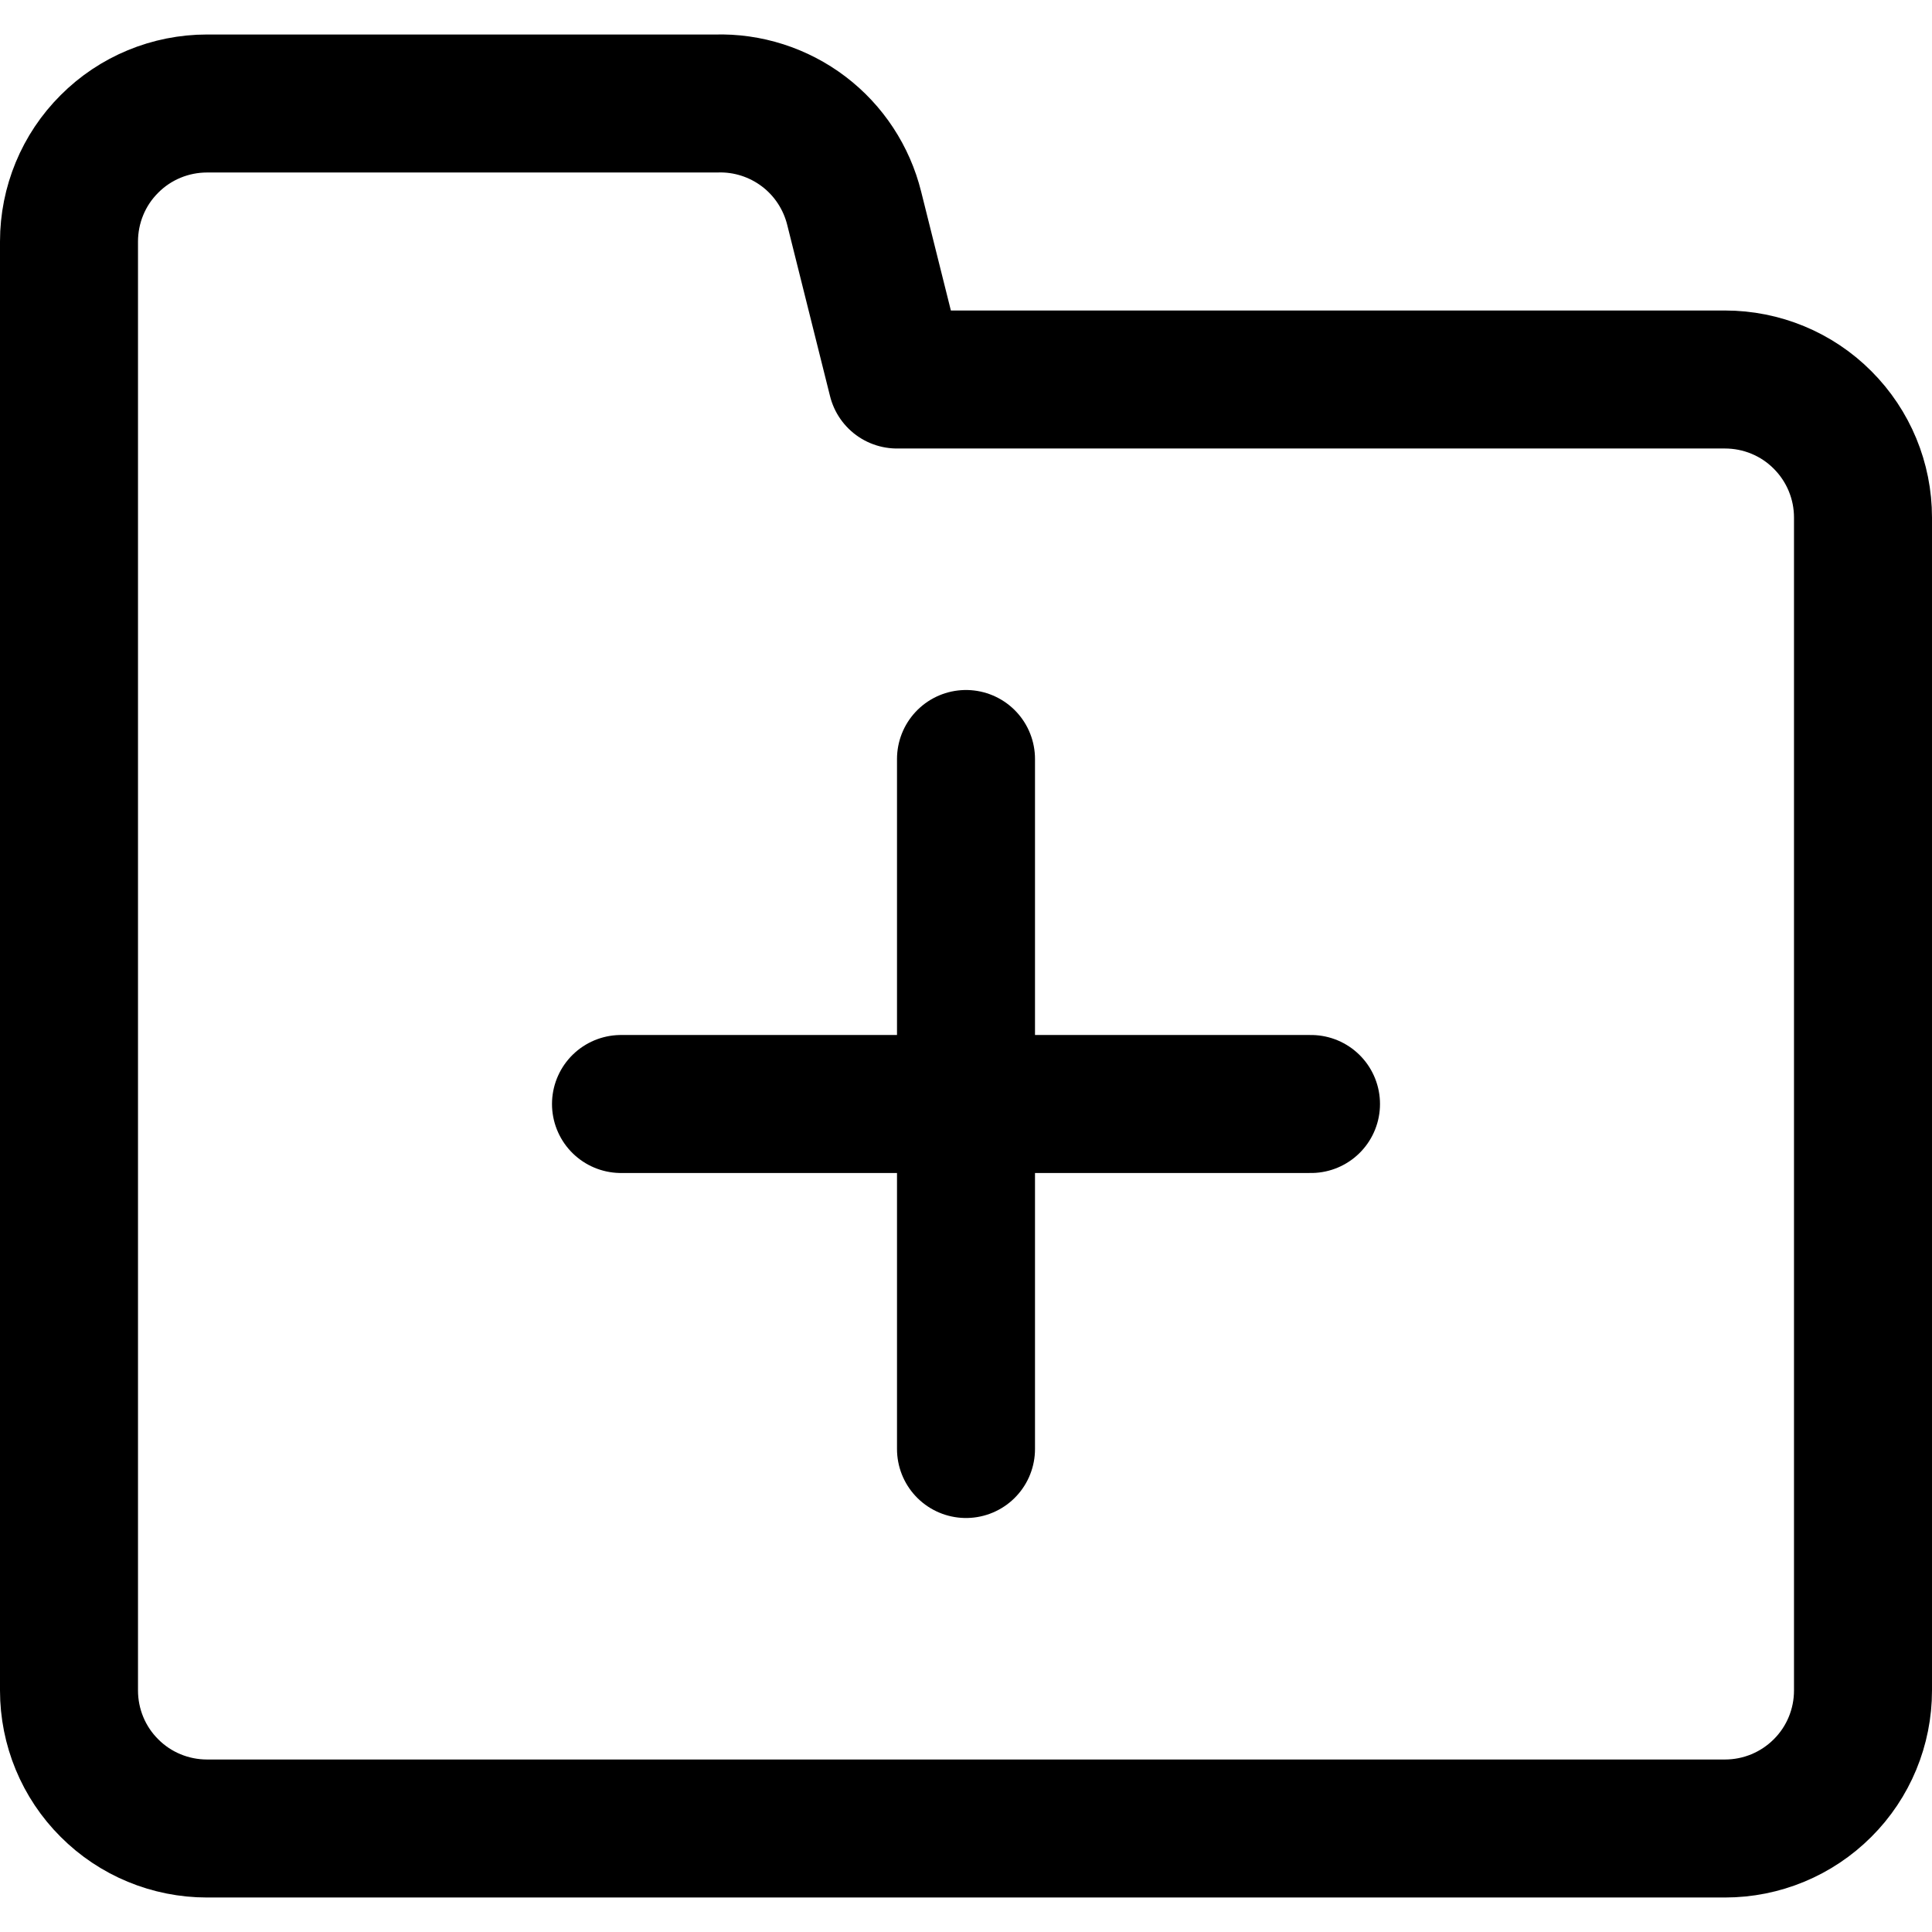 <svg xmlns="http://www.w3.org/2000/svg" fill="none" viewBox="0 0 14 14" id="Folder-Add--Streamline-Core"><desc>Folder Add Streamline Icon: https://streamlinehq.com</desc><g id="folder-add--add-folder-plus"><path id="Vector" stroke="#000000" stroke-linecap="round" stroke-linejoin="round" d="M7 5.5v5" stroke-width="1"></path><path id="Vector_2" stroke="#000000" stroke-linecap="round" stroke-linejoin="round" d="M4.5 8h5" stroke-width="1"></path><path id="Vector_3" stroke="#000000" stroke-linecap="round" stroke-linejoin="round" d="M0.5 12.25V1.75c0 -0.265 0.105 -0.52 0.293 -0.707C0.98 0.855 1.235 0.75 1.5 0.75h3.69c0.228 -0.007 0.452 0.065 0.634 0.203 0.182 0.138 0.311 0.335 0.366 0.557l0.31 1.24h6c0.265 0 0.52 0.105 0.707 0.293 0.188 0.188 0.293 0.442 0.293 0.707v8.5c0 0.265 -0.105 0.52 -0.293 0.707 -0.188 0.188 -0.442 0.293 -0.707 0.293h-11c-0.265 0 -0.52 -0.105 -0.707 -0.293C0.605 12.77 0.5 12.515 0.5 12.25Z" stroke-width="1"></path></g></svg>